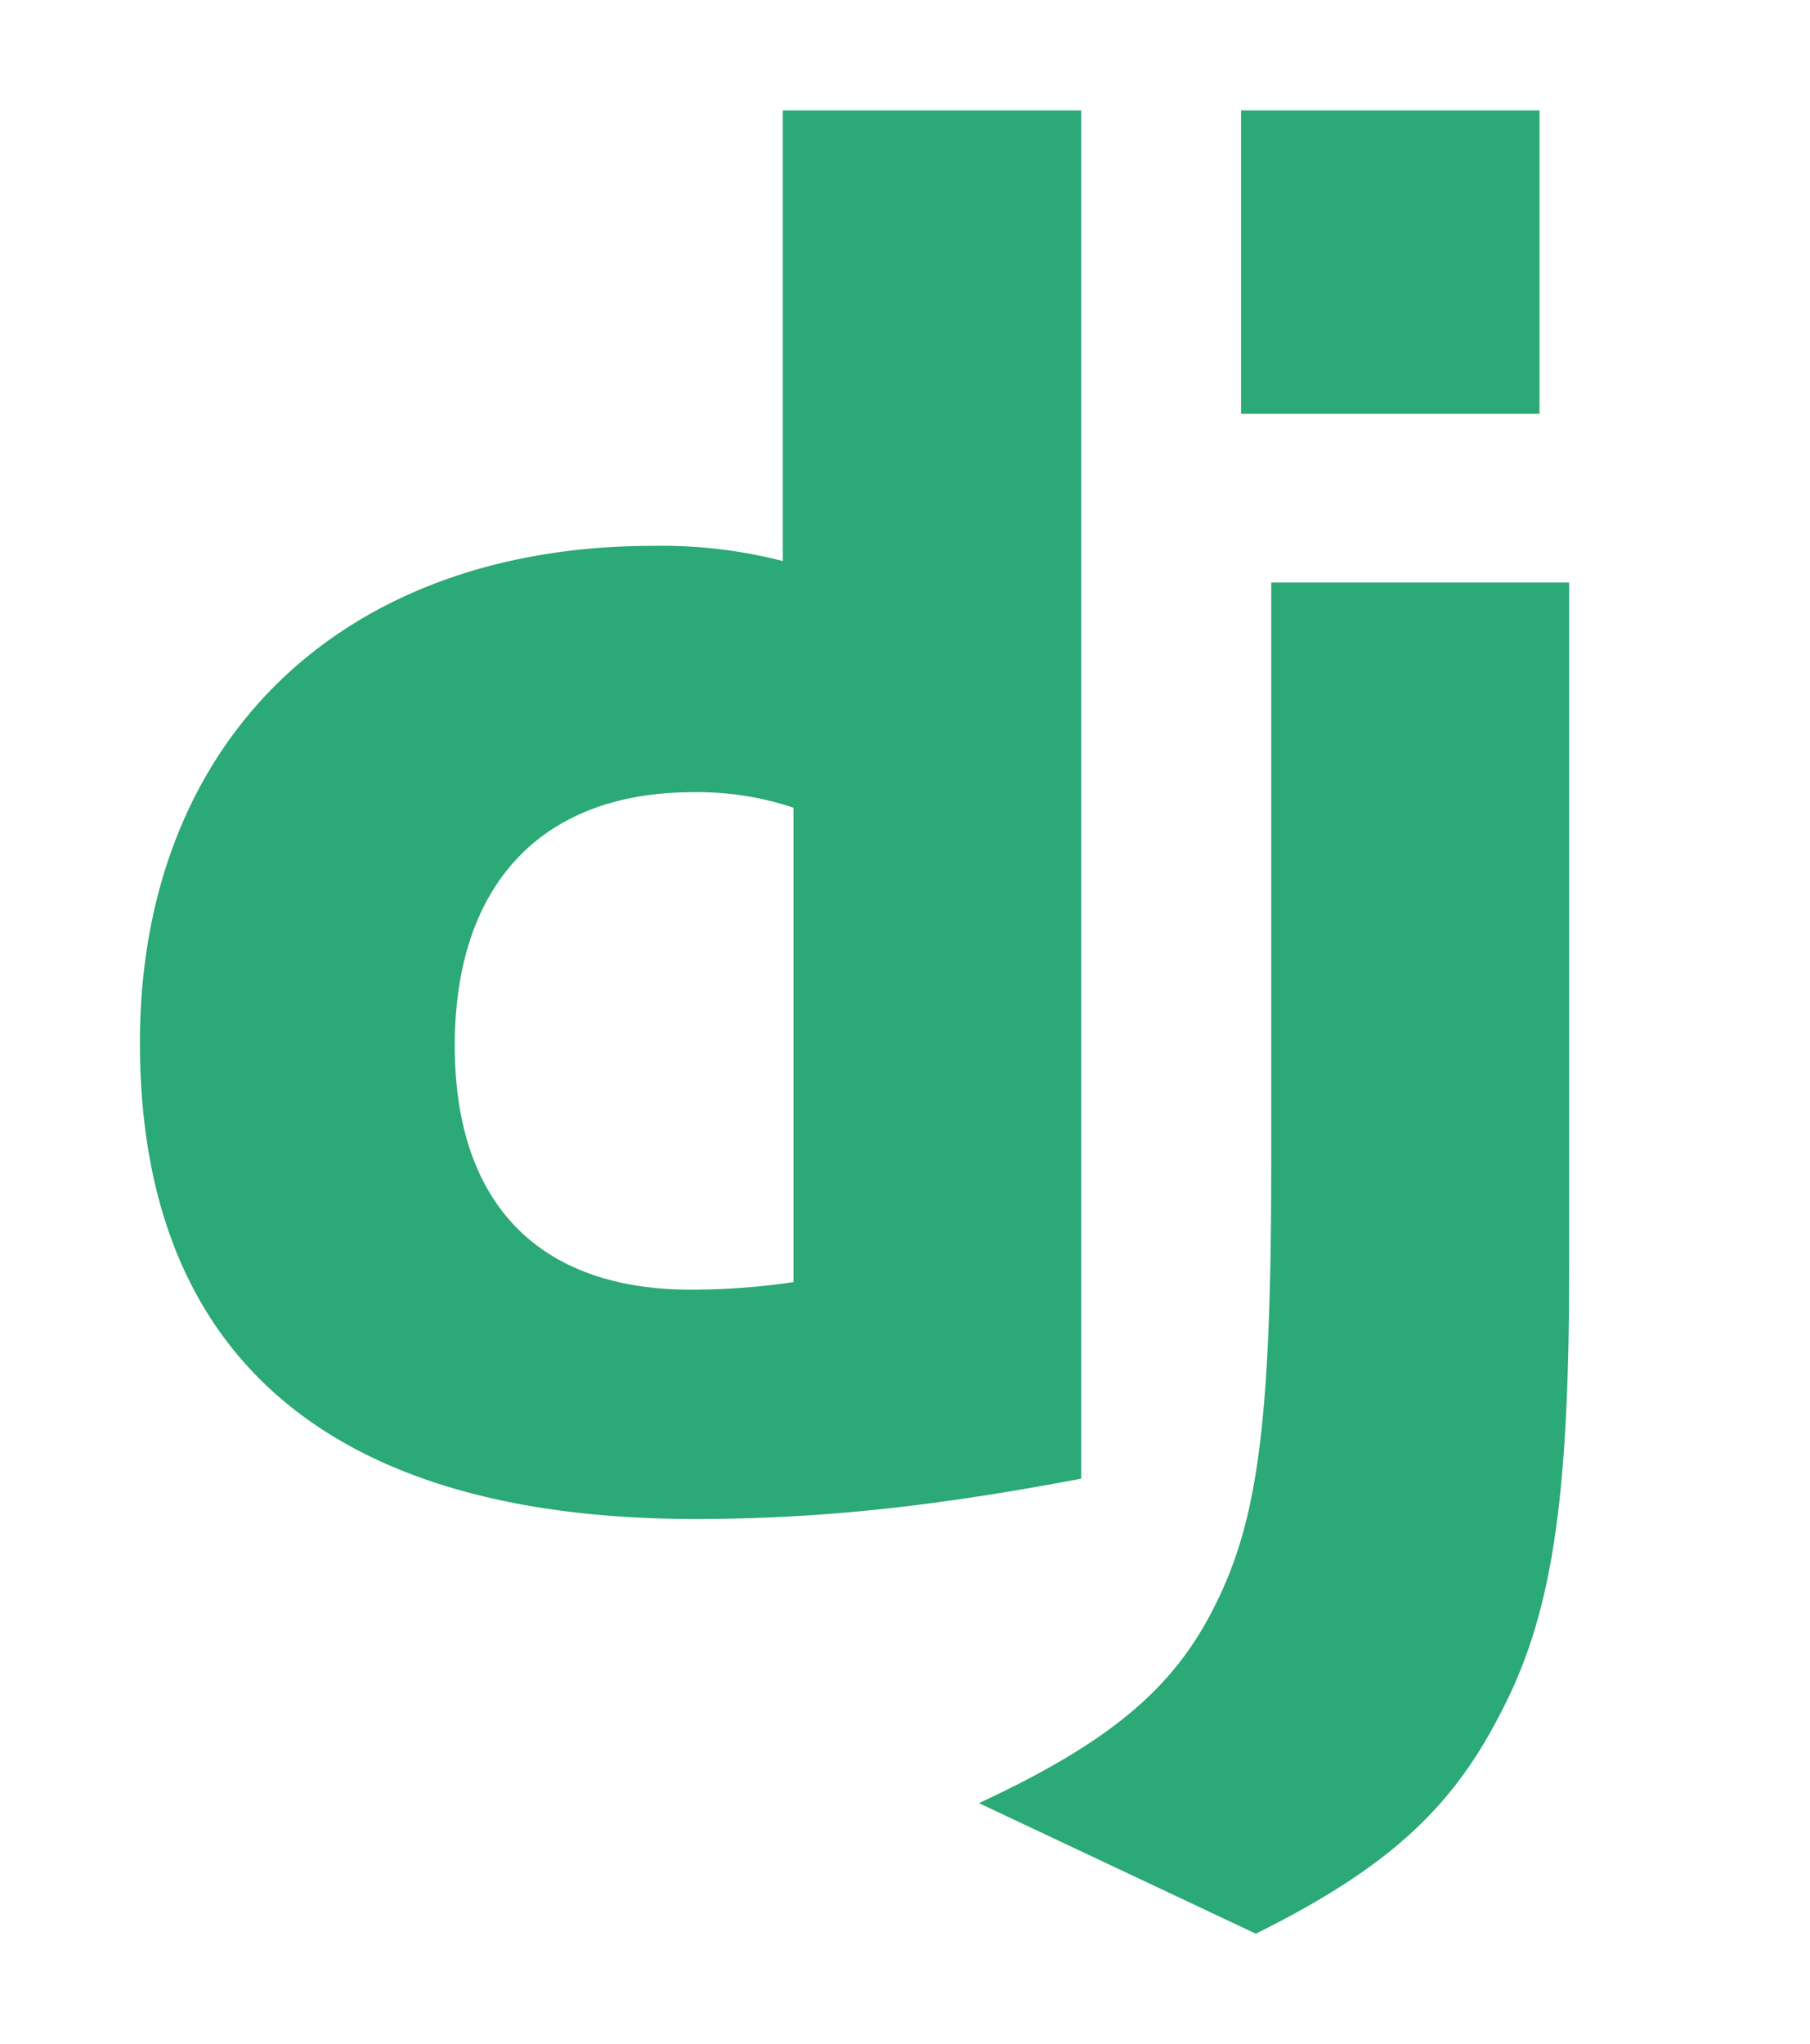 <svg id="Layer_1" data-name="Layer 1" xmlns="http://www.w3.org/2000/svg" viewBox="0 0 256 289"><defs><style>.cls-1{fill:#2ba977;}</style></defs><title>django</title><path class="cls-1" d="M110.71,15.61h42.21V209.05c-21.62,4.09-37.53,5.7-54.75,5.7-51.55-.05-78.38-23.08-78.38-67.31,0-42.62,28.46-70.27,72.57-70.27a68.67,68.67,0,0,1,18.36,2.15V15.61Zm1.48,98.57A42.49,42.49,0,0,0,98,112c-21.35,0-33.68,13-33.68,35.84,0,22.22,11.79,34.49,33.41,34.49a99.58,99.58,0,0,0,14.5-1.07v-67.1Z"/><path class="cls-1" d="M221.94,82.36v96.86c0,33.36-2.5,49.4-9.83,63.22-6.84,13.3-15.86,21.68-34.49,30.94l-39.16-18.46c18.63-8.66,27.65-16.31,33.41-28,6-11.94,7.93-25.77,7.93-62.14V82.36h42.15ZM175.53,15.61h42.21V58.49H175.53Z"/></svg>